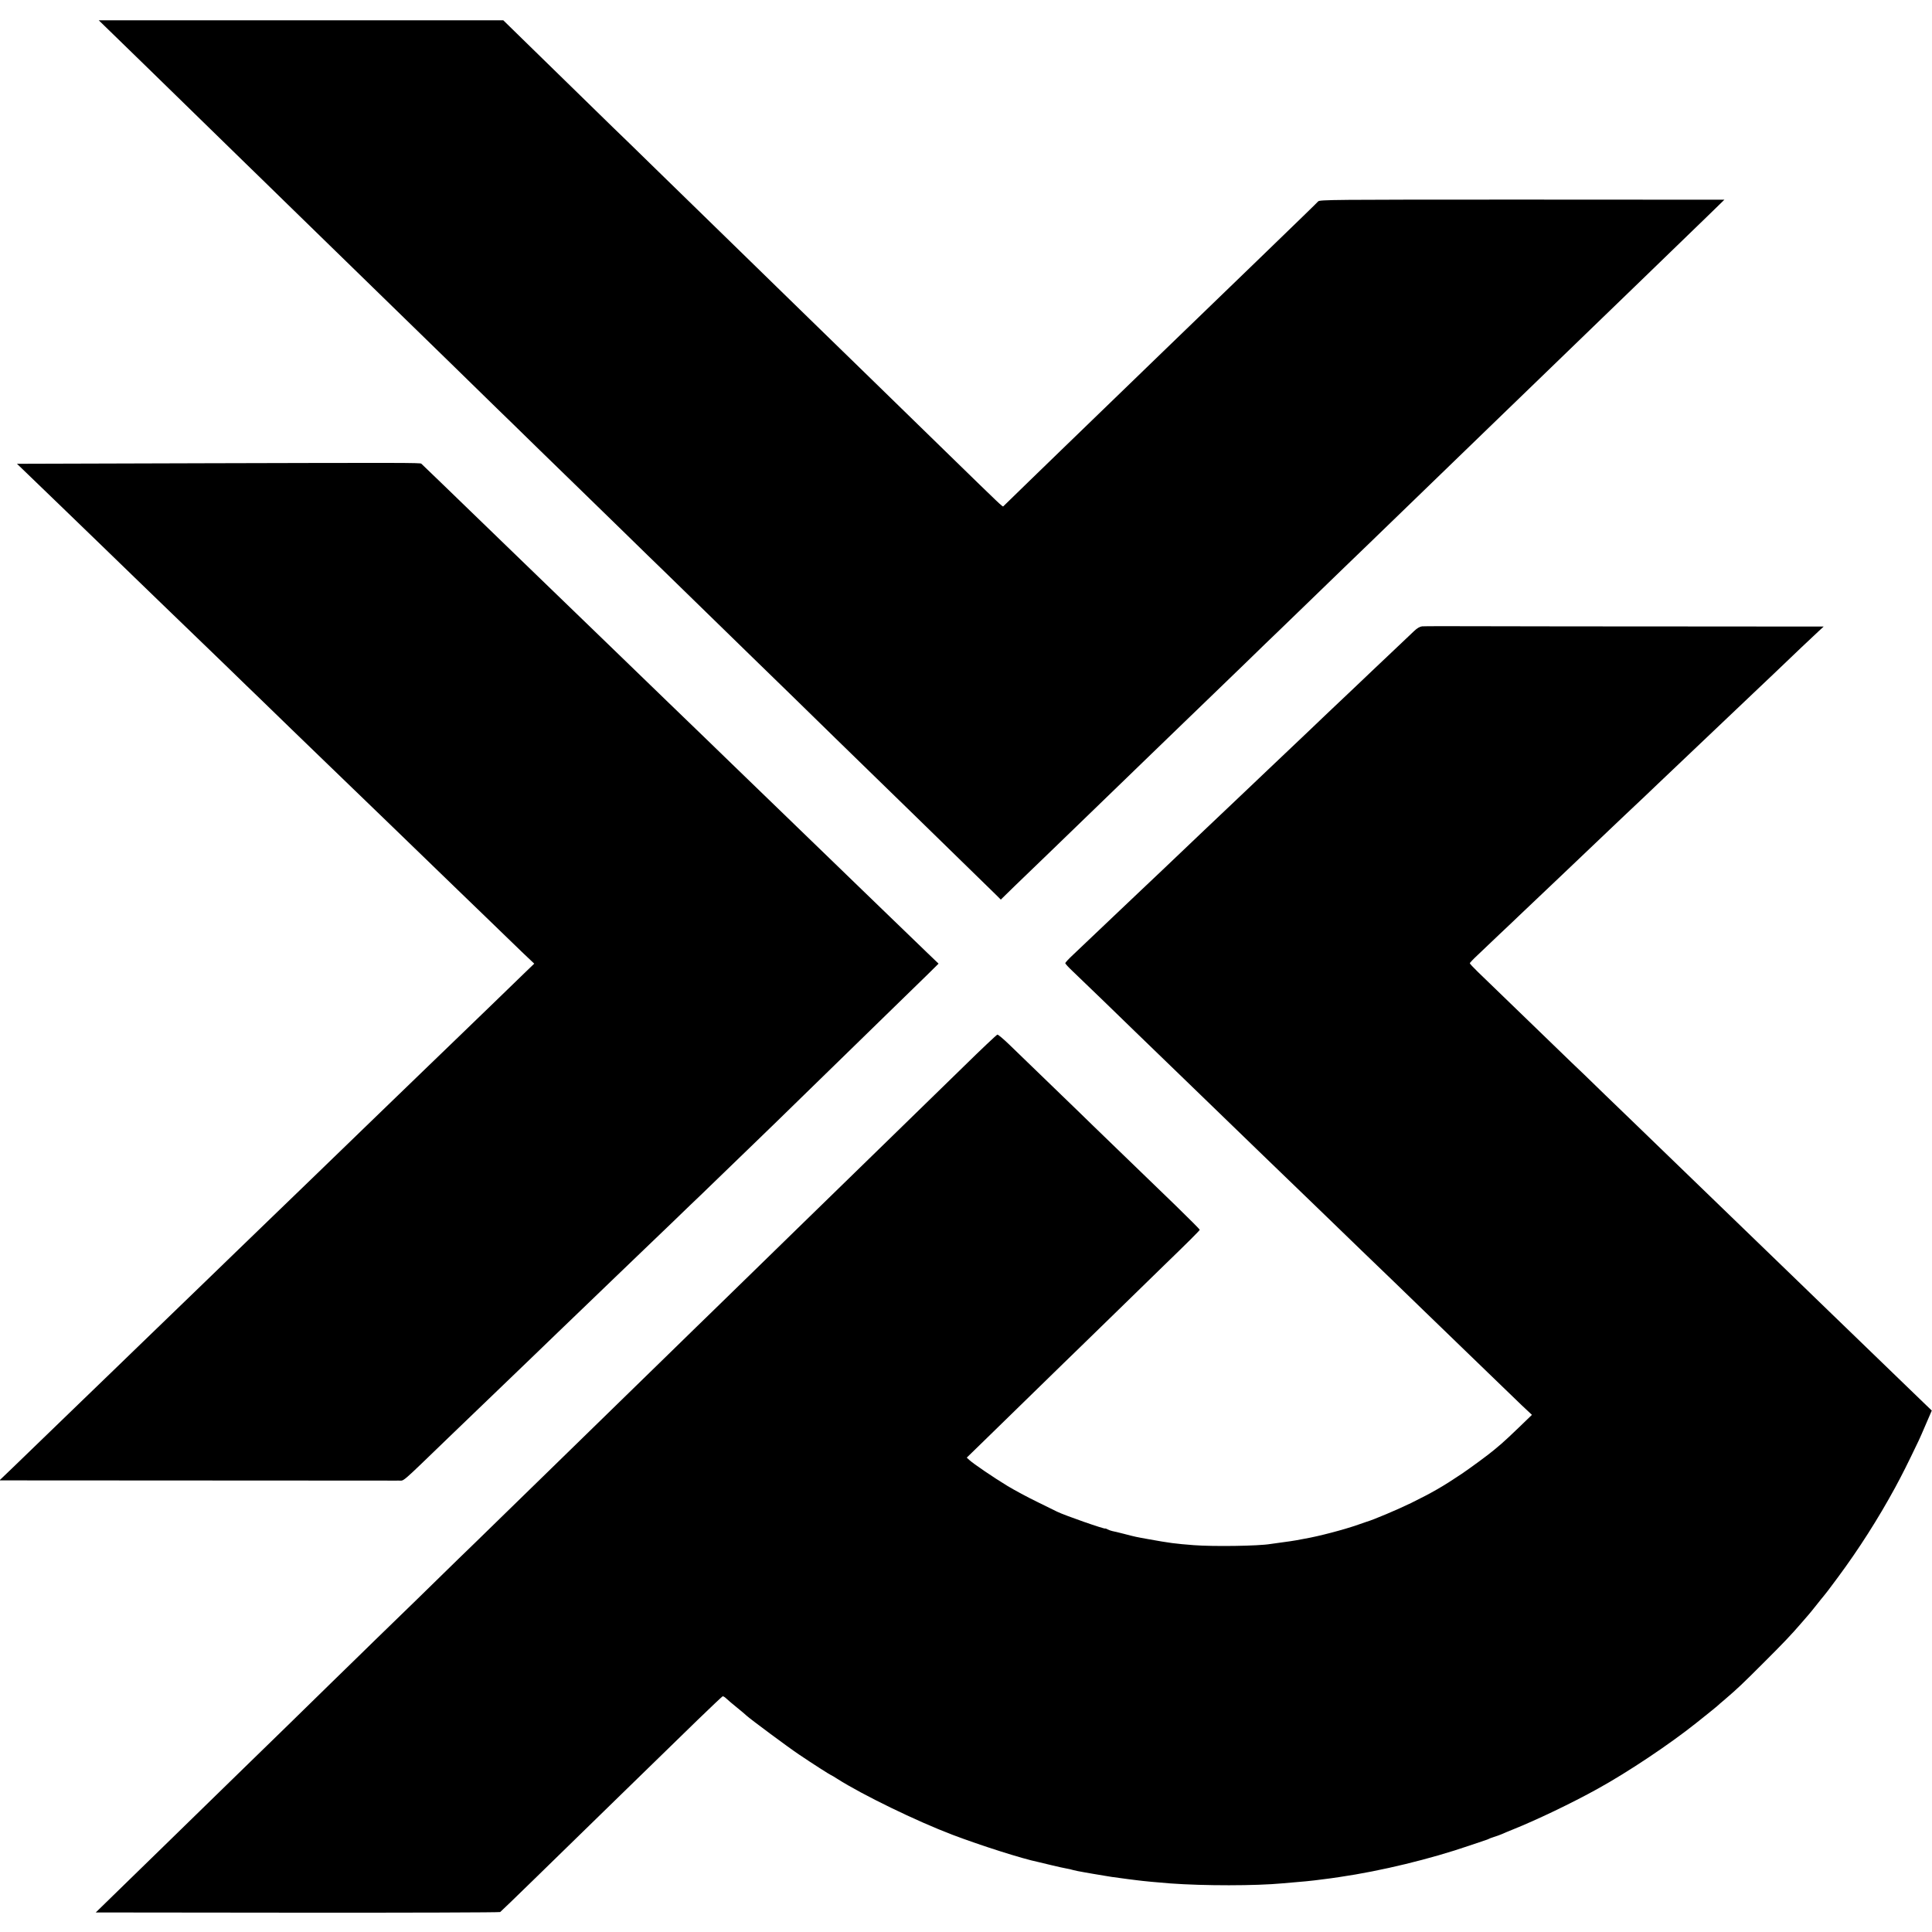 <?xml version="1.0" standalone="no"?>
<!DOCTYPE svg PUBLIC "-//W3C//DTD SVG 20010904//EN"
 "http://www.w3.org/TR/2001/REC-SVG-20010904/DTD/svg10.dtd">
<svg version="1.0" xmlns="http://www.w3.org/2000/svg"
 width="1810pt" height="1810pt" viewBox="0 0 1810 1810"
 preserveAspectRatio="xMidYMid meet">
<g transform="translate(0,1810) scale(0.1,-0.1)"
fill="#000000" stroke="none">
<path d="M1065 17774 c77 -75 226 -220 331 -322 242 -237 779 -761 905 -883
53 -52 231 -224 394 -384 163 -159 341 -333 395 -385 54 -52 229 -223 390
-380 161 -157 336 -328 390 -380 54 -52 229 -223 390 -380 160 -157 337 -329
393 -384 56 -54 236 -229 400 -390 164 -160 344 -335 400 -389 55 -53 229
-223 386 -376 157 -154 329 -321 381 -371 52 -51 232 -226 400 -390 168 -164
348 -339 400 -390 52 -50 234 -228 404 -393 170 -166 348 -340 396 -387 48
-47 221 -215 385 -375 164 -159 335 -326 380 -370 261 -254 704 -687 744 -726
l47 -47 130 127 c72 69 234 225 359 346 286 276 319 309 611 591 132 127 271
262 309 299 39 37 173 167 299 289 126 121 255 246 286 276 31 30 164 159 295
285 130 127 270 262 310 300 40 39 177 171 305 295 128 124 270 261 315 305
46 44 146 141 223 215 76 74 244 236 372 360 128 124 267 259 310 300 272 263
555 537 615 595 39 37 171 165 295 285 124 120 261 252 305 295 44 42 179 173
300 290 121 117 254 246 296 286 151 146 535 517 688 666 l156 152 -1895 1
c-1793 0 -1896 -1 -1911 -17 -13 -15 -177 -174 -542 -527 -45 -43 -178 -171
-295 -285 -117 -113 -250 -241 -295 -285 -45 -43 -189 -183 -321 -310 -131
-127 -271 -262 -311 -301 -103 -100 -513 -496 -605 -585 -129 -125 -575 -557
-581 -564 -6 -6 -30 17 -505 480 -159 155 -337 328 -395 385 -59 57 -236 230
-394 384 -158 154 -327 318 -375 365 -48 47 -224 218 -391 381 -167 163 -349
341 -404 394 -130 126 -405 395 -791 771 -170 166 -350 342 -401 390 -86 84
-449 438 -848 828 l-180 176 -1895 0 -1895 0 140 -136z"/>
<path d="M1882 13760 l-1723 -5 197 -190 c108 -104 222 -215 254 -245 32 -30
167 -161 300 -290 134 -129 278 -269 320 -310 43 -41 181 -175 306 -296 126
-122 254 -245 284 -274 30 -29 161 -155 290 -280 129 -126 273 -265 320 -310
47 -45 183 -177 303 -294 120 -116 255 -246 300 -290 89 -85 481 -464 638
-616 258 -250 528 -511 589 -570 38 -36 168 -162 290 -280 122 -118 274 -265
338 -327 l117 -111 -80 -77 c-44 -43 -176 -170 -293 -284 -117 -113 -250 -241
-295 -285 -45 -43 -185 -178 -311 -300 -125 -121 -270 -261 -322 -311 -51 -49
-186 -180 -300 -290 -114 -110 -239 -231 -278 -269 -39 -37 -174 -168 -301
-291 -126 -122 -269 -260 -317 -306 -48 -46 -183 -177 -300 -290 -117 -114
-244 -237 -283 -274 -120 -116 -514 -497 -590 -570 -39 -38 -163 -158 -274
-265 -111 -107 -242 -233 -290 -280 -266 -257 -550 -532 -656 -634 l-120 -115
1770 -1 c974 -1 1804 -1 1845 -1 41 -1 98 0 125 0 56 2 4 -44 466 402 114 110
231 223 262 252 30 28 146 140 257 247 112 107 228 220 260 250 31 30 146 141
254 245 109 105 225 216 259 249 34 32 153 147 265 255 112 108 237 228 277
266 41 39 162 156 271 260 108 105 225 217 260 250 53 52 390 377 578 559 34
32 200 194 370 360 365 356 414 404 796 776 161 157 336 327 388 378 l95 94
-99 95 c-54 52 -198 191 -319 308 -121 117 -254 245 -295 285 -41 40 -181 175
-310 300 -129 125 -265 256 -301 291 -71 68 -496 479 -609 589 -63 62 -405
392 -605 585 -246 238 -545 528 -615 595 -97 94 -498 482 -595 575 -66 64
-388 375 -639 618 -55 54 -180 175 -277 268 -97 93 -179 172 -182 175 -9 9
-176 9 -2065 4z"/>
<path d="M13323 12232 c-21 -2 -47 -17 -75 -44 -24 -22 -110 -104 -193 -183
-82 -78 -166 -157 -185 -175 -19 -18 -102 -97 -185 -176 -82 -78 -175 -166
-205 -194 -30 -29 -127 -120 -214 -204 -88 -83 -176 -167 -196 -186 -20 -19
-108 -102 -195 -185 -86 -82 -178 -170 -204 -194 -25 -24 -113 -107 -195 -185
-82 -77 -168 -159 -191 -181 -68 -65 -335 -318 -396 -377 -31 -29 -123 -116
-204 -193 -81 -77 -169 -160 -195 -185 -154 -146 -375 -356 -437 -415 -40 -37
-73 -73 -73 -78 0 -6 29 -38 64 -71 36 -34 168 -161 293 -282 125 -122 262
-254 303 -294 81 -78 484 -468 610 -590 130 -126 511 -494 586 -567 62 -60
173 -167 574 -554 58 -56 213 -206 344 -333 132 -127 265 -256 297 -286 31
-30 160 -154 285 -276 126 -122 263 -254 304 -294 41 -39 176 -170 300 -290
124 -120 267 -258 318 -307 l94 -88 -119 -115 c-65 -63 -140 -133 -166 -155
-27 -22 -58 -48 -70 -59 -49 -42 -218 -166 -302 -223 -174 -117 -278 -177
-475 -274 -123 -60 -357 -159 -415 -175 -5 -1 -42 -14 -81 -28 -130 -46 -370
-109 -499 -131 -16 -3 -52 -10 -80 -15 -27 -5 -88 -14 -135 -20 -47 -6 -95
-13 -108 -15 -112 -19 -534 -25 -717 -11 -180 14 -225 20 -425 56 -122 22
-119 21 -230 50 -47 12 -96 24 -109 26 -13 3 -34 10 -45 16 -12 6 -21 10 -21
8 0 -10 -384 124 -452 158 -10 5 -92 46 -183 90 -91 44 -217 112 -280 150
-129 78 -323 210 -359 244 l-24 22 190 185 c105 102 324 317 488 476 163 160
335 326 380 370 46 44 219 213 385 375 166 162 348 339 403 393 212 205 337
329 337 336 0 4 -100 104 -221 222 -263 255 -298 288 -599 579 -128 124 -263
254 -299 290 -218 211 -580 561 -666 644 -55 53 -105 95 -111 93 -7 -1 -149
-135 -315 -298 -167 -163 -344 -336 -394 -384 -49 -48 -174 -169 -276 -269
-267 -260 -775 -755 -889 -866 -53 -52 -236 -230 -405 -395 -169 -165 -347
-338 -395 -385 -48 -47 -222 -215 -385 -375 -163 -159 -341 -333 -395 -385
-53 -52 -233 -228 -400 -390 -166 -162 -348 -339 -404 -394 -55 -54 -233 -227
-395 -385 -161 -157 -341 -333 -400 -389 -58 -57 -236 -231 -396 -387 -159
-155 -330 -321 -379 -368 -48 -48 -233 -227 -409 -399 -176 -172 -359 -351
-407 -398 -192 -186 -678 -661 -775 -755 -56 -55 -239 -233 -405 -395 -167
-162 -375 -365 -463 -451 l-160 -156 1889 -2 c1039 -1 1894 2 1900 6 7 5 148
141 314 303 167 162 349 340 405 395 57 55 237 231 400 390 444 433 481 468
728 709 125 121 232 222 237 224 5 2 22 -8 37 -23 15 -14 59 -52 98 -83 38
-31 79 -65 90 -76 36 -33 397 -301 490 -363 118 -80 295 -193 300 -193 3 0 29
-16 59 -35 234 -149 741 -396 1081 -525 264 -100 653 -224 800 -254 11 -3 67
-16 125 -30 58 -14 121 -28 140 -31 19 -3 49 -10 65 -15 17 -5 64 -14 105 -21
41 -7 77 -13 80 -14 8 -2 93 -16 120 -20 14 -2 39 -6 55 -9 47 -7 106 -15 155
-21 25 -3 61 -7 80 -10 50 -7 217 -23 315 -30 315 -23 796 -23 1053 1 64 6
145 13 217 19 60 6 96 10 178 21 42 5 56 7 137 19 391 57 851 169 1218 295 81
28 152 52 157 53 6 2 15 5 20 8 6 4 28 12 50 19 22 7 54 18 70 25 17 8 66 28
110 46 220 88 554 248 790 379 287 158 678 420 925 617 30 24 62 50 70 56 63
50 117 94 126 102 6 6 39 35 75 65 118 101 163 144 354 335 194 193 266 269
365 384 30 35 60 69 65 75 6 6 37 45 70 86 32 41 64 80 70 87 26 32 40 49 133
175 195 263 377 548 537 842 69 128 108 205 221 441 8 17 39 86 68 155 l54
125 -78 75 c-43 41 -176 170 -295 285 -275 265 -317 307 -566 547 -112 108
-252 243 -310 300 -188 181 -552 533 -629 608 -132 127 -508 491 -659 637 -80
77 -178 172 -217 210 -39 37 -178 172 -310 299 -131 128 -271 263 -311 300
-39 38 -176 170 -304 294 -293 284 -481 465 -575 556 -41 40 -74 75 -74 80 0
4 34 40 75 78 41 39 134 127 206 196 73 69 152 143 175 166 96 92 350 332 393
373 60 57 374 355 476 453 44 42 98 93 120 114 22 20 110 103 195 184 85 82
180 171 210 200 72 68 353 335 400 380 78 75 348 331 400 380 62 58 313 297
459 437 53 50 121 114 151 142 l55 51 -1315 1 c-723 0 -1562 1 -1865 2 -302 1
-564 1 -582 -1z"/>
</g>
</svg>
